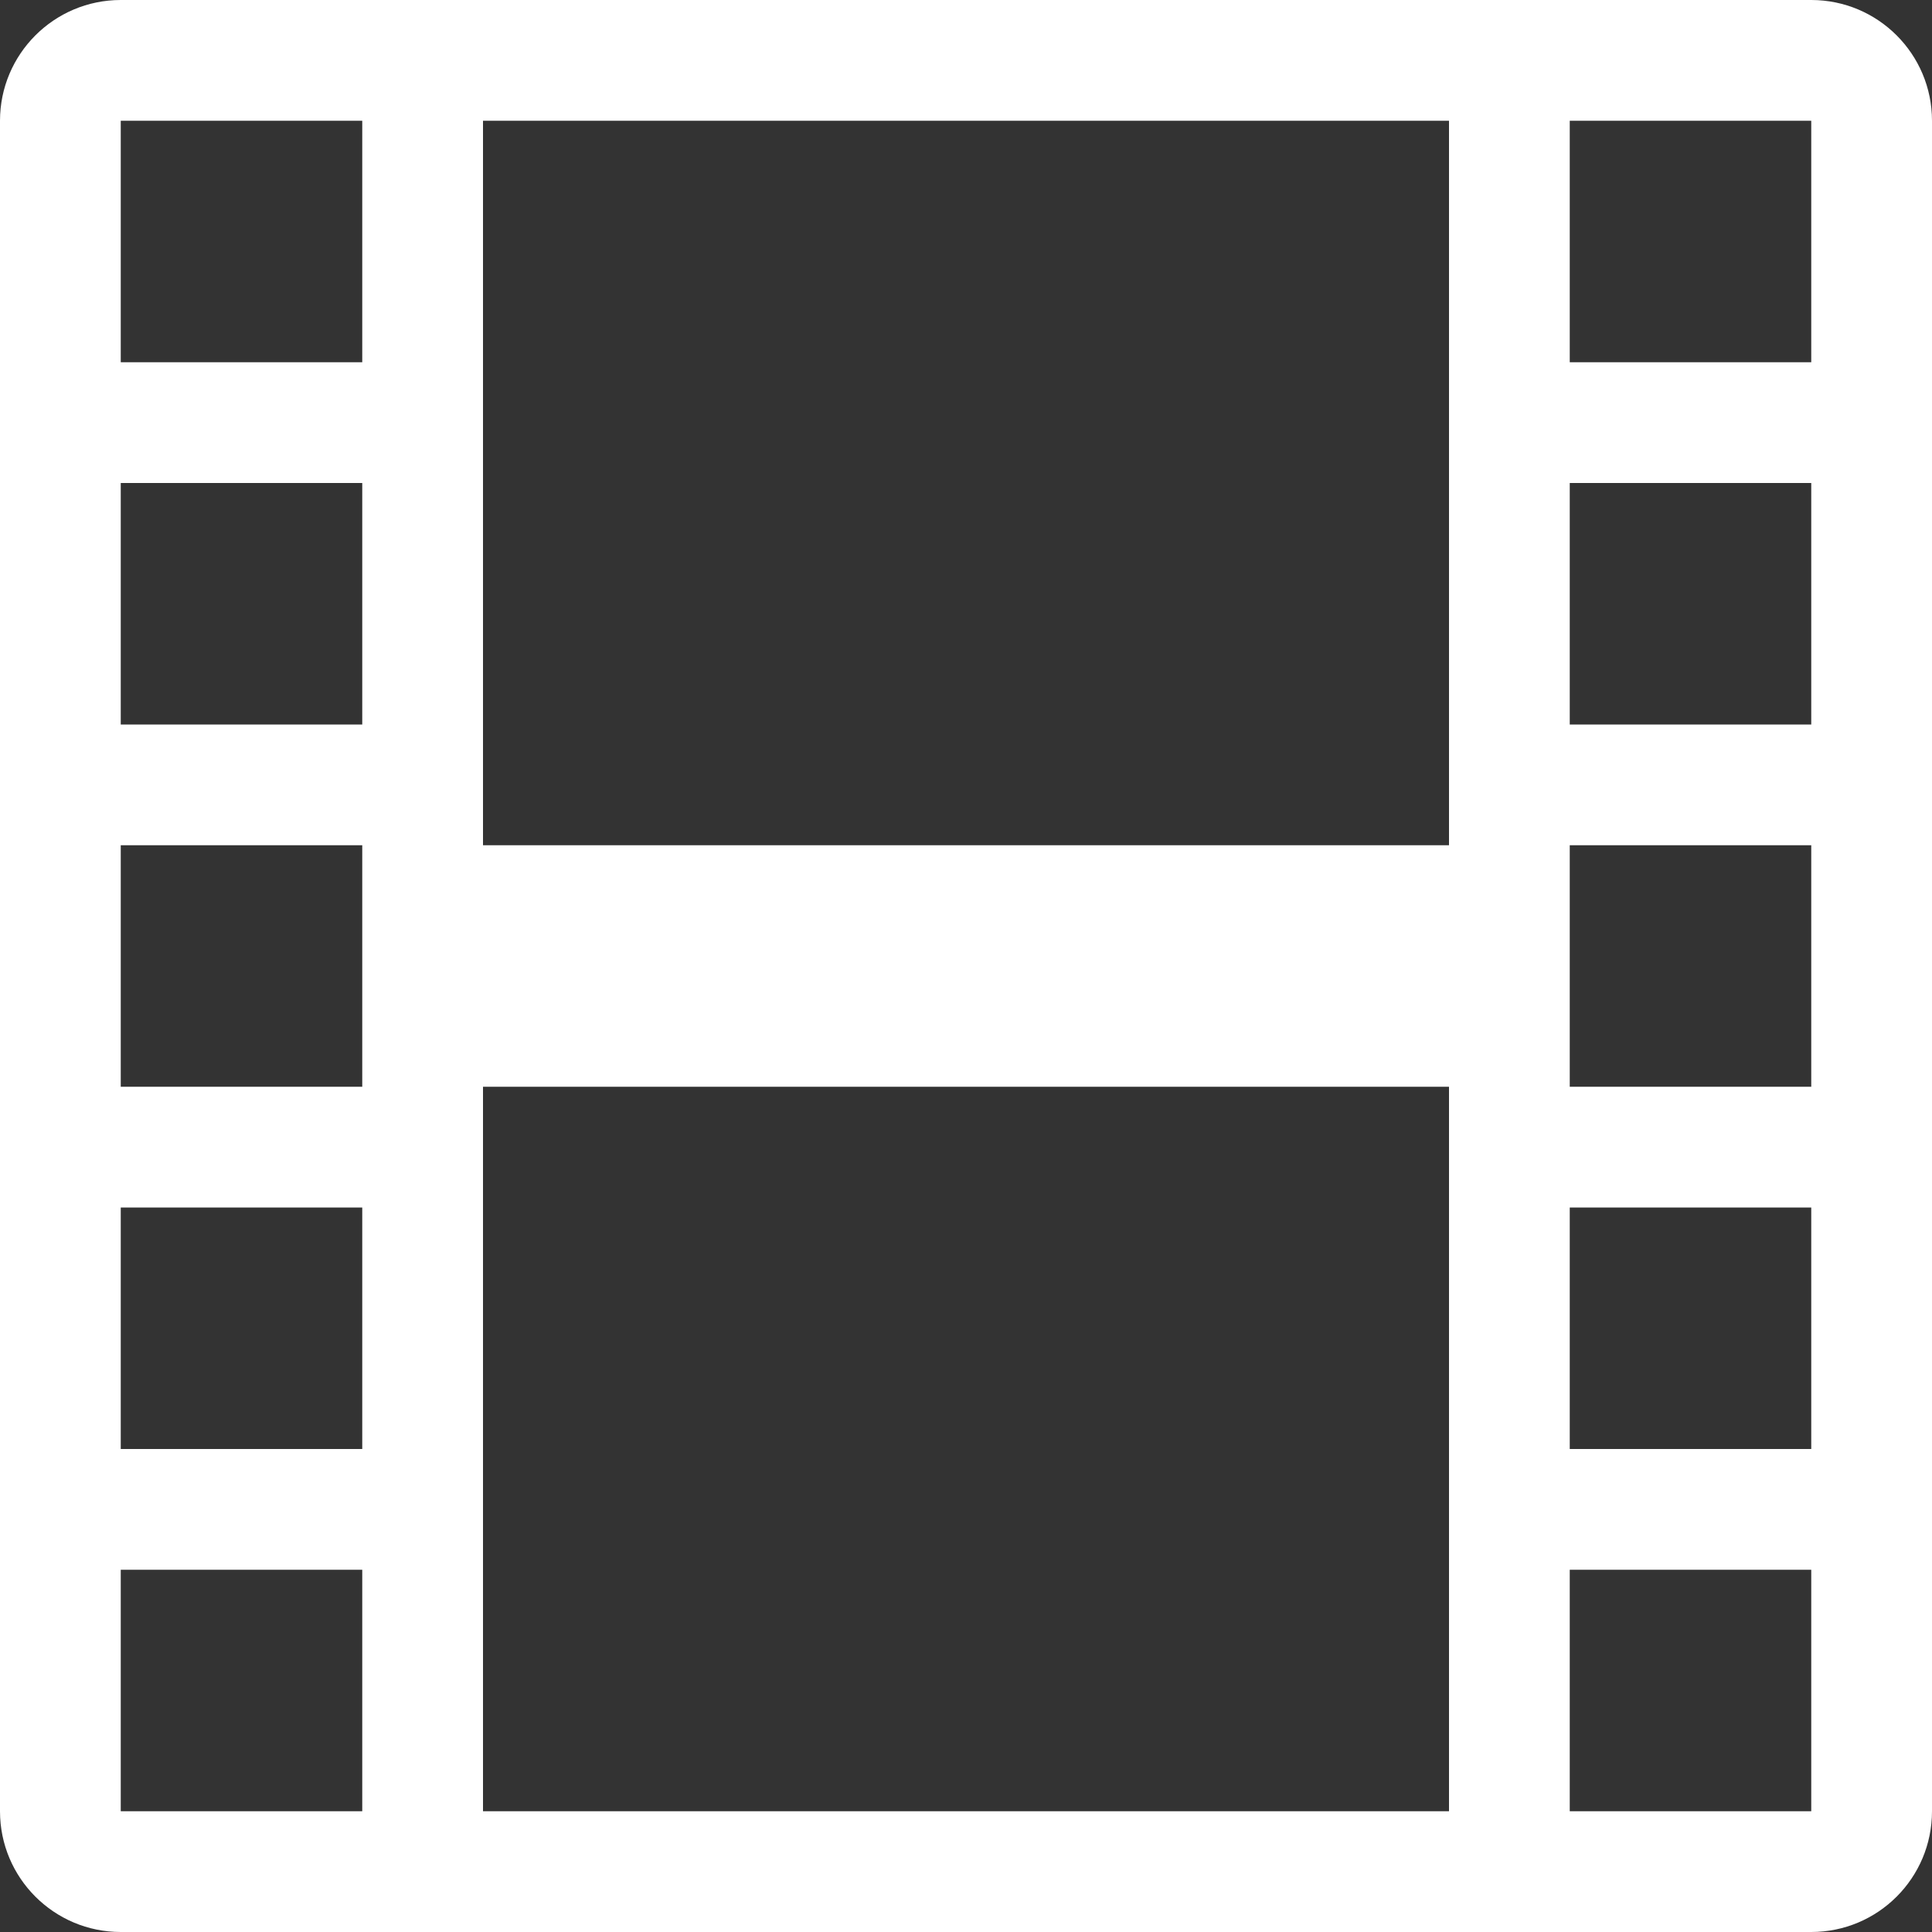 <svg xmlns="http://www.w3.org/2000/svg" width="26" height="26" viewBox="0 0 26 26" fill="none"><rect x="0" y="0" width="26" height="26" fill="#333333" stroke="none"/><title>Video</title><path d="M0 1.625C0 0.728 0.728 0 1.625 0H24.375C25.273 0 26 0.728 26 1.625V24.375C26 25.273 25.273 26 24.375 26H1.625C0.728 26 0 25.273 0 24.375V1.625ZM6.5 1.625V11.375H19.5V1.625H6.5ZM19.5 14.625H6.5V24.375H19.5V14.625ZM1.625 1.625V4.875H4.875V1.625H1.625ZM4.875 6.5H1.625V9.75H4.875V6.5ZM1.625 11.375V14.625H4.875V11.375H1.625ZM4.875 16.25H1.625V19.5H4.875V16.25ZM1.625 21.125V24.375H4.875V21.125H1.625ZM24.375 1.625H21.125V4.875H24.375V1.625ZM21.125 6.5V9.75H24.375V6.5H21.125ZM24.375 11.375H21.125V14.625H24.375V11.375ZM21.125 16.25V19.5H24.375V16.25H21.125ZM24.375 21.125H21.125V24.375H24.375V21.125Z" fill="white"/></svg>